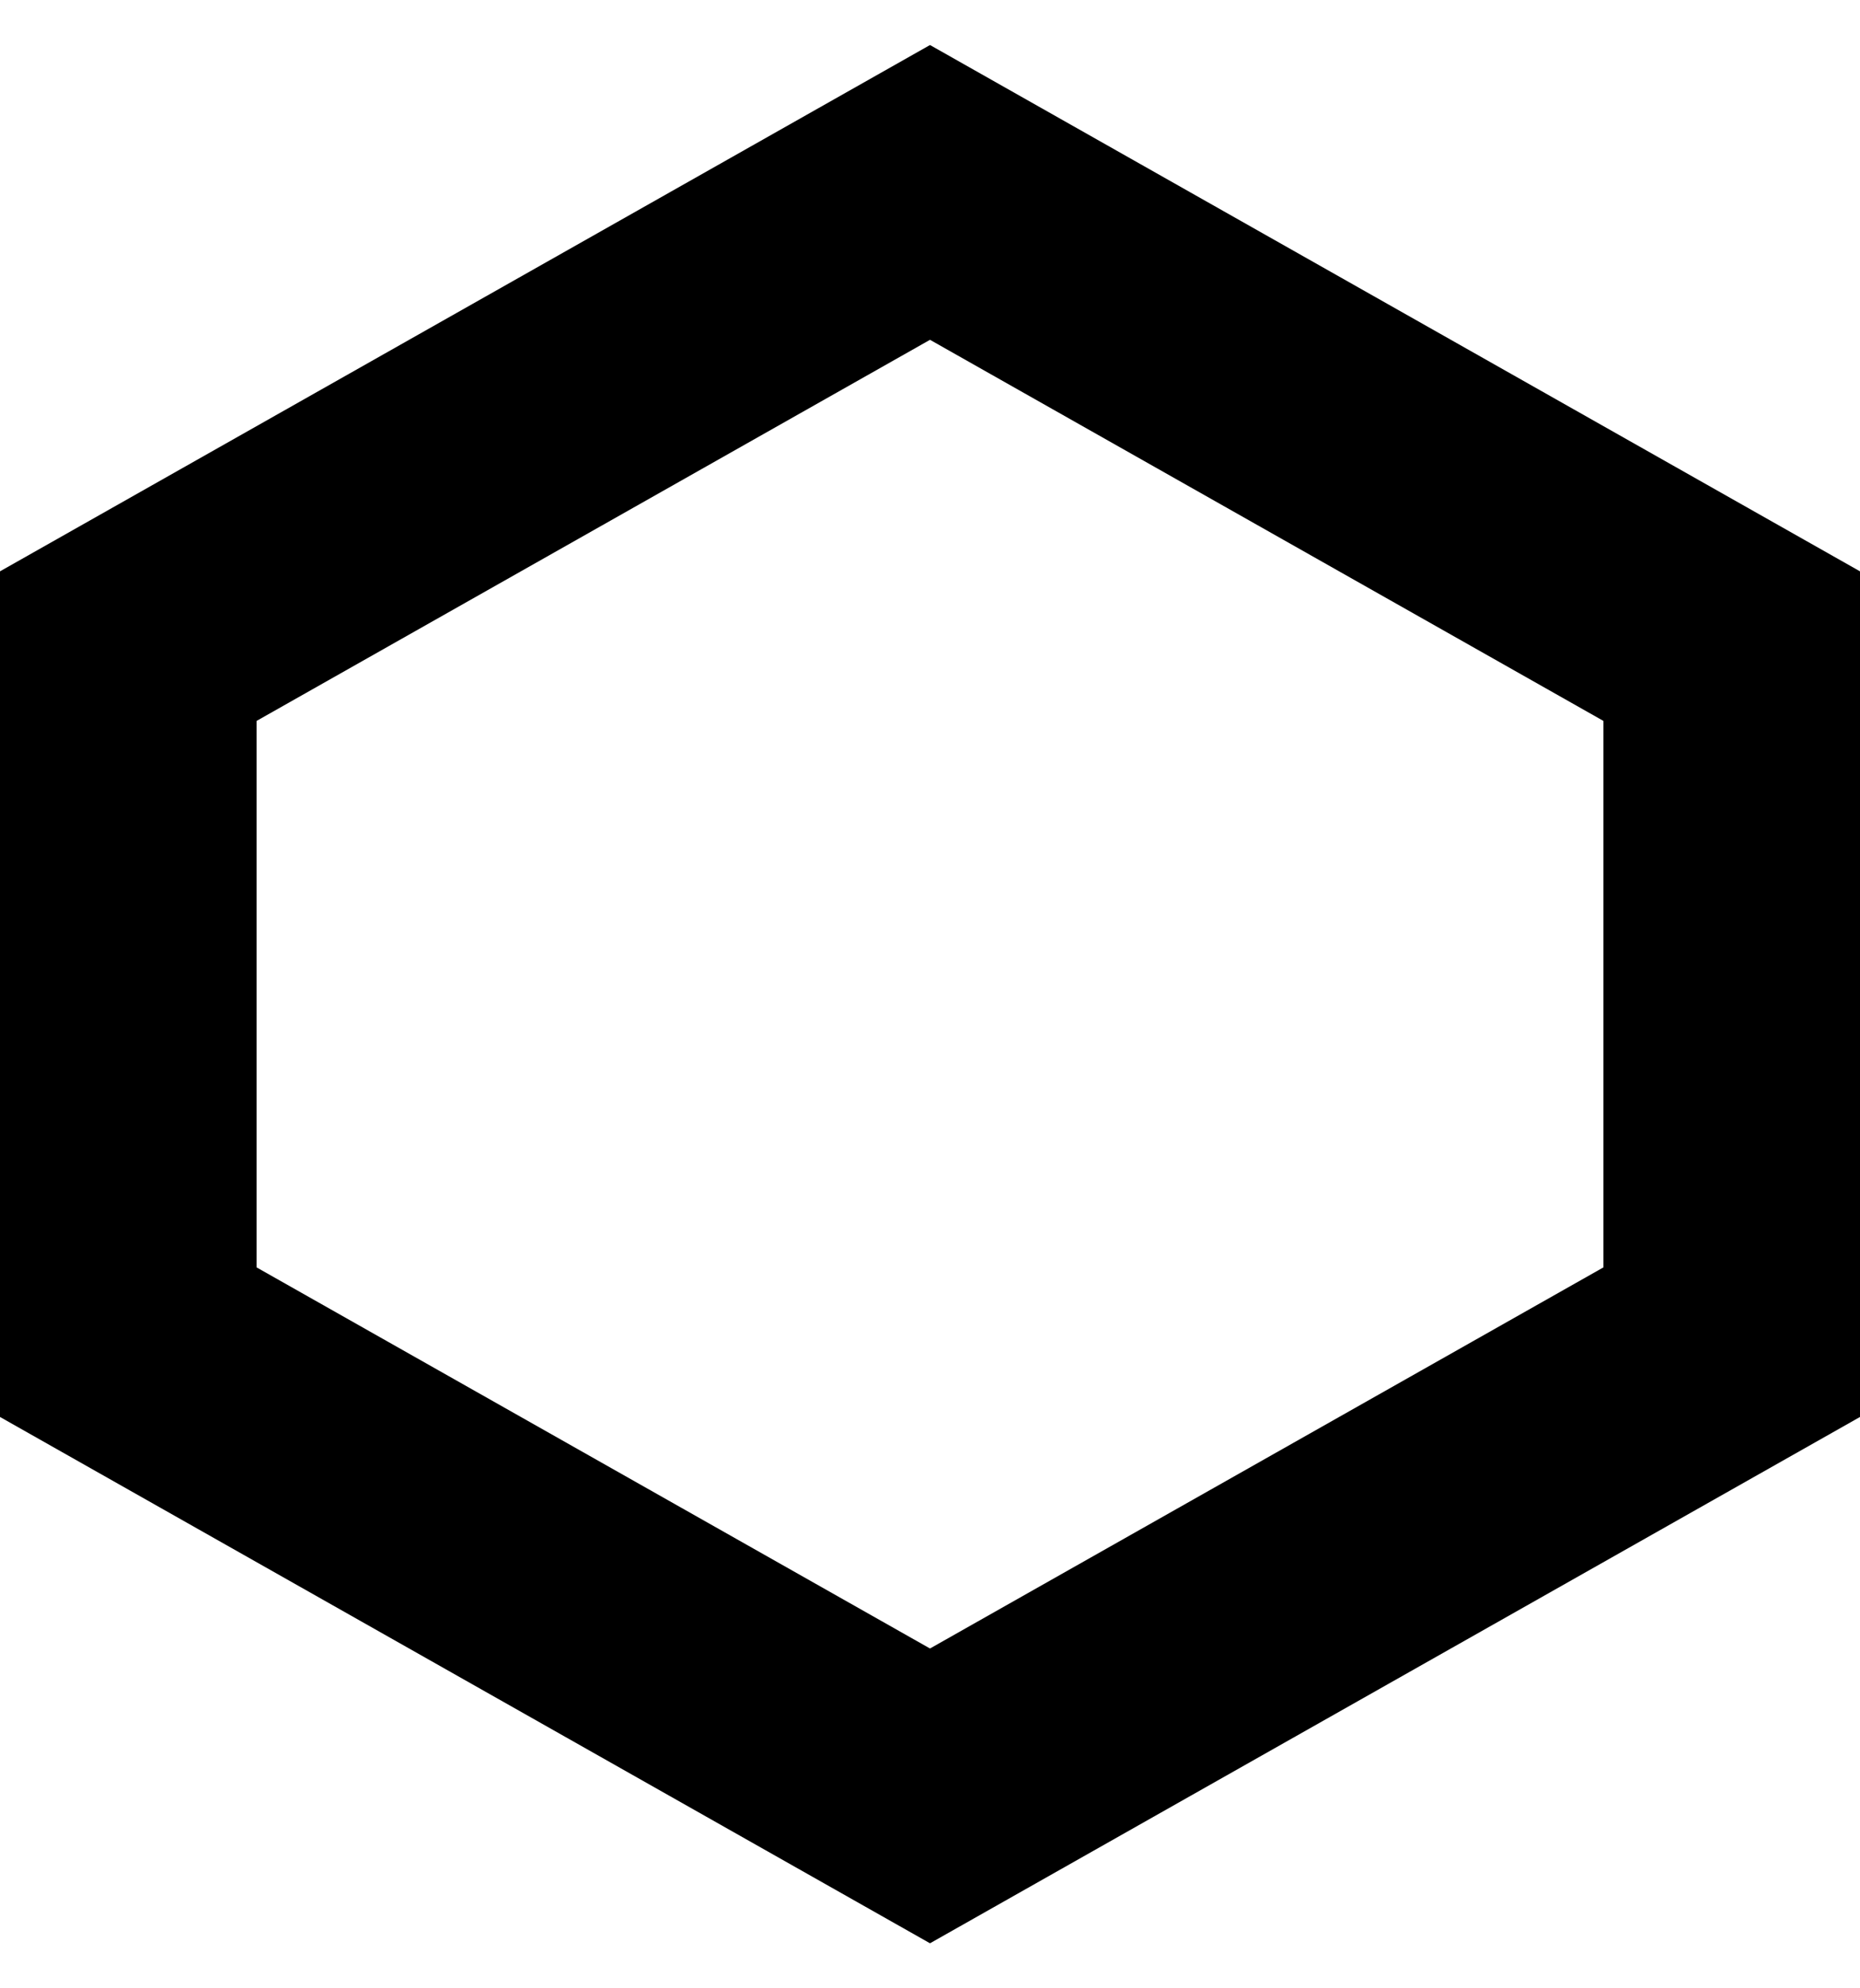 <svg width="29" height="31" viewBox="0 0 29 31" fill="none" xmlns="http://www.w3.org/2000/svg">
<path d="M14.5 3L2 10.074V20.926L14.5 28L27 20.926V10.074L14.5 3Z" stroke="black" stroke-width="4"/>
</svg>
